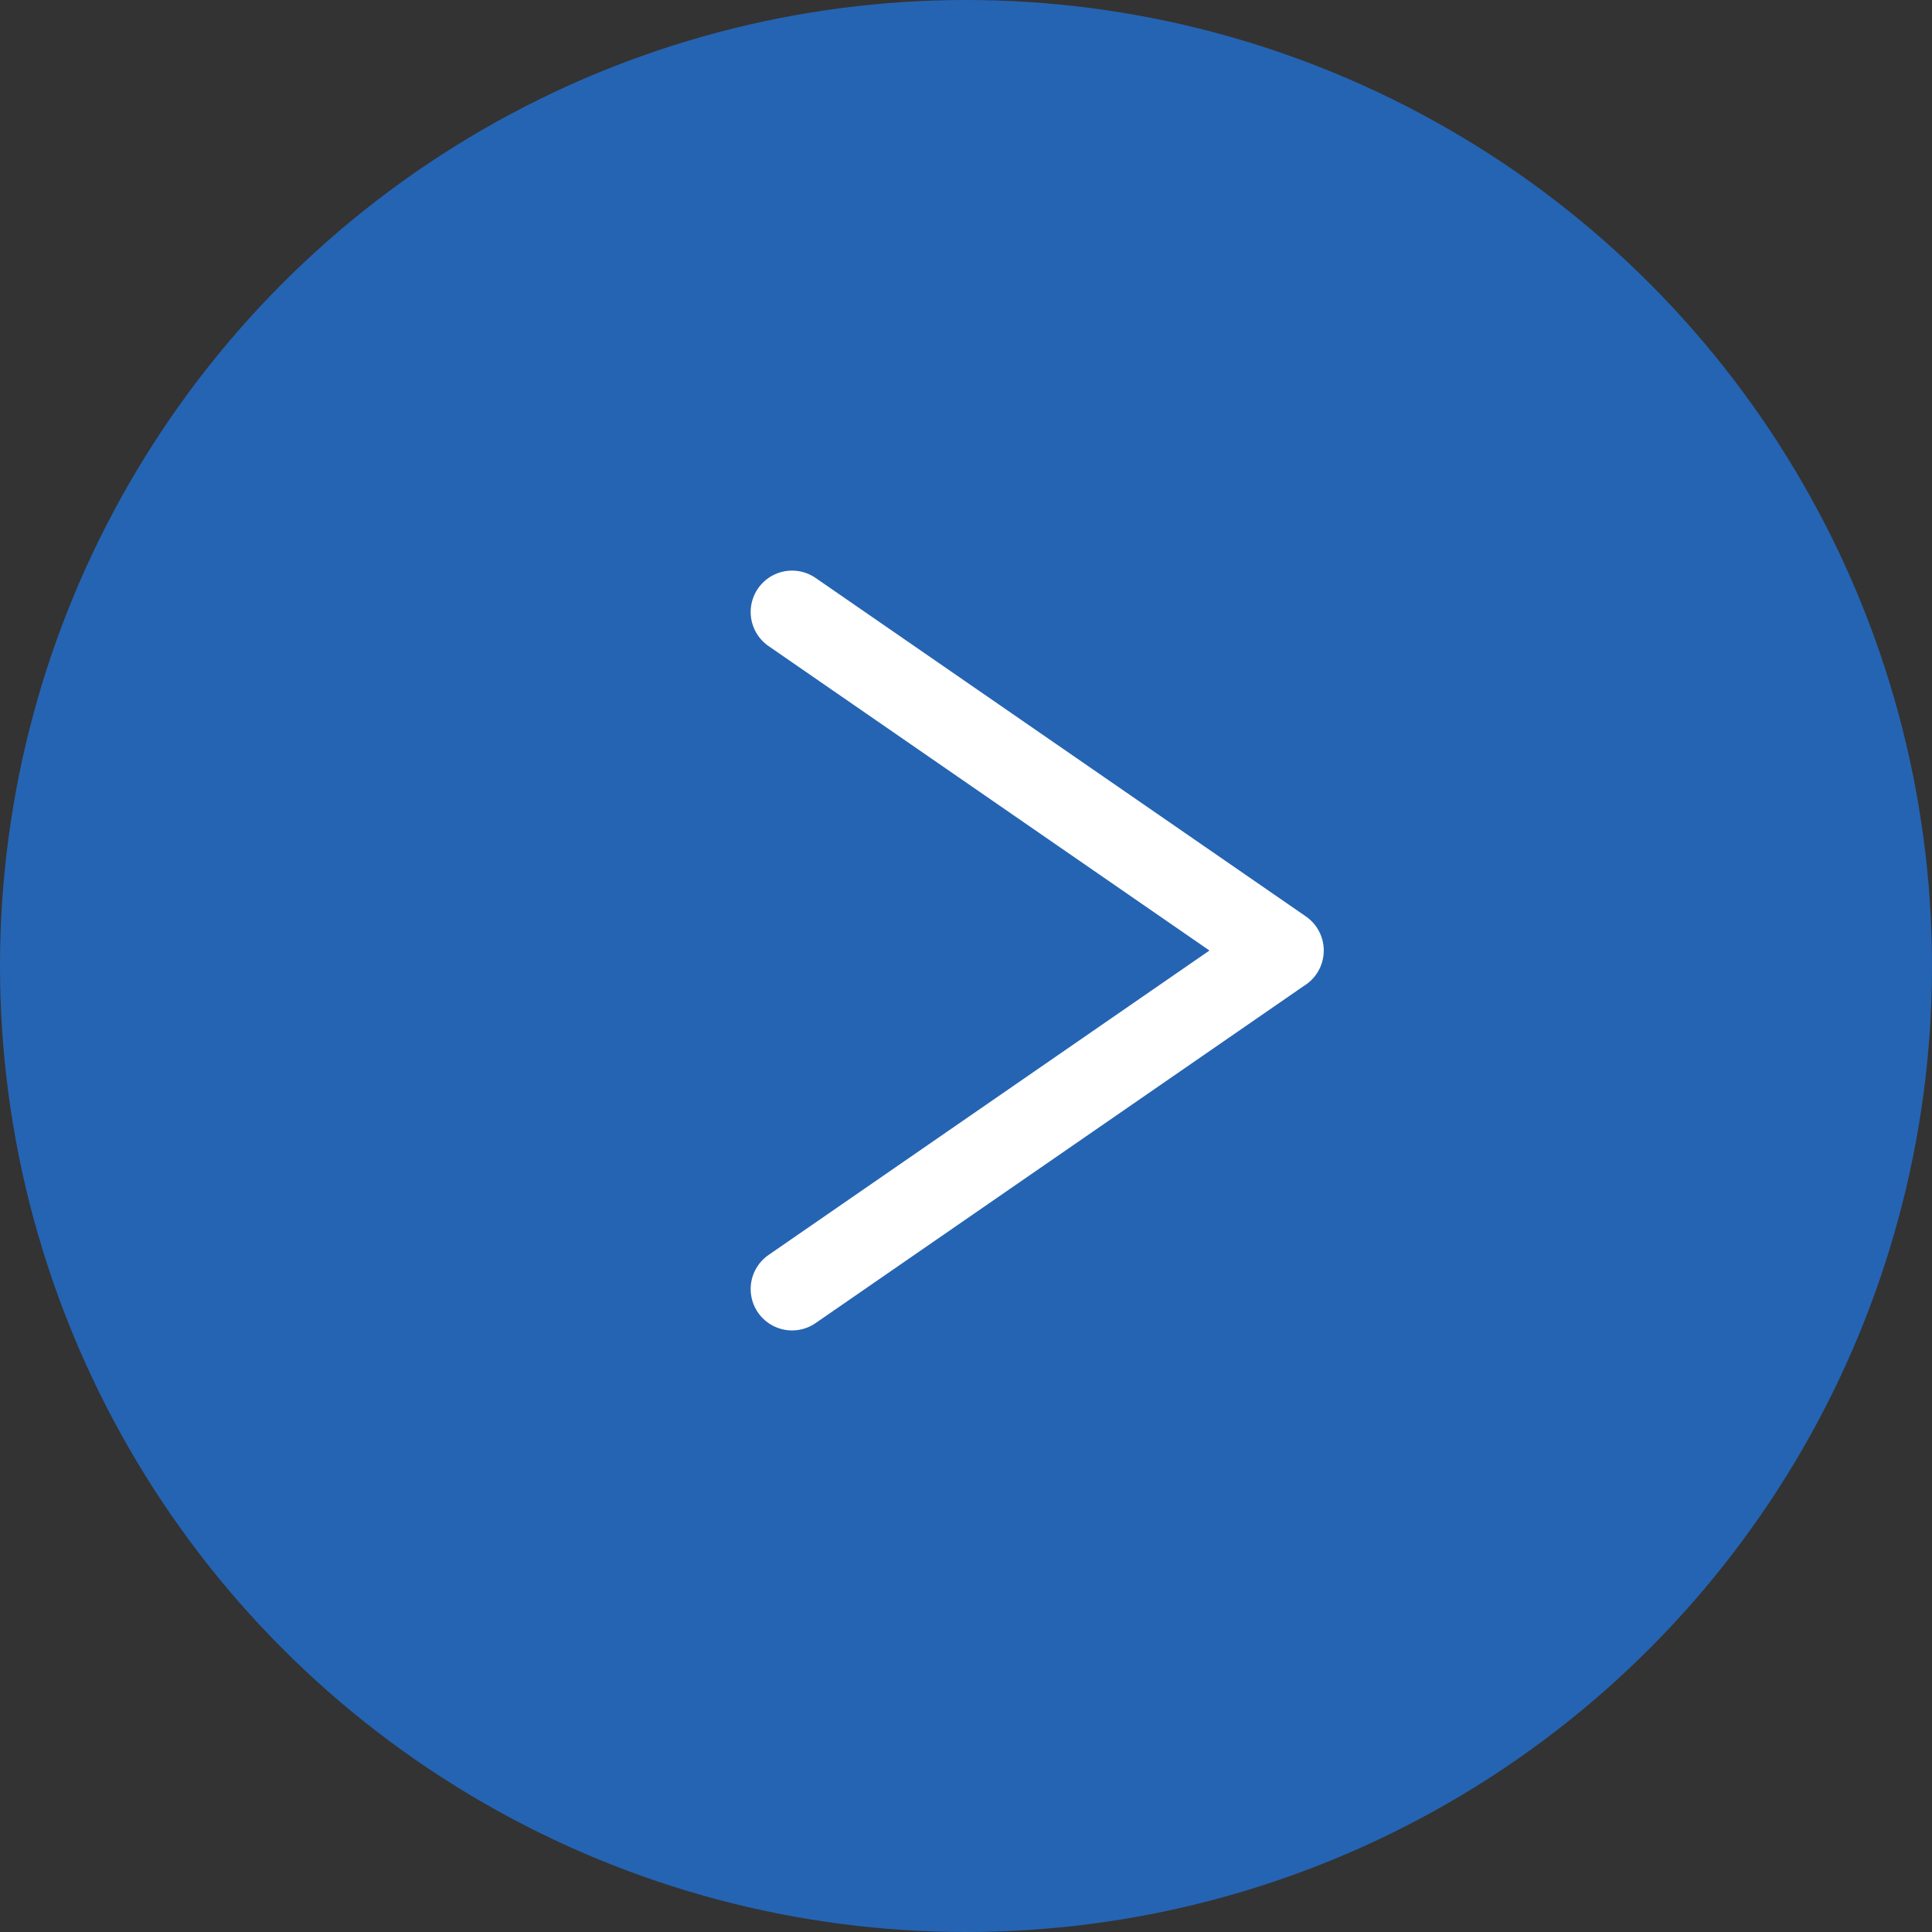<svg xmlns="http://www.w3.org/2000/svg" viewBox="0 0 35 35" width="35" height="35"><rect x="0" y="0" width="35" height="35" fill="#333333" stroke="none"/><g data-name="グループ 138" transform="translate(-.045 -.045)"><circle data-name="楕円形 1" cx="17.5" cy="17.5" r="17.5" transform="translate(.045 .045)" fill="#2564b3"/><path data-name="パス 591" d="m14.394 23.397 8.882-6.133-8.882-6.132 8.882 6.133" fill="none" stroke="#fff" stroke-linecap="round" stroke-linejoin="round" stroke-width="1.5"/></g></svg>
